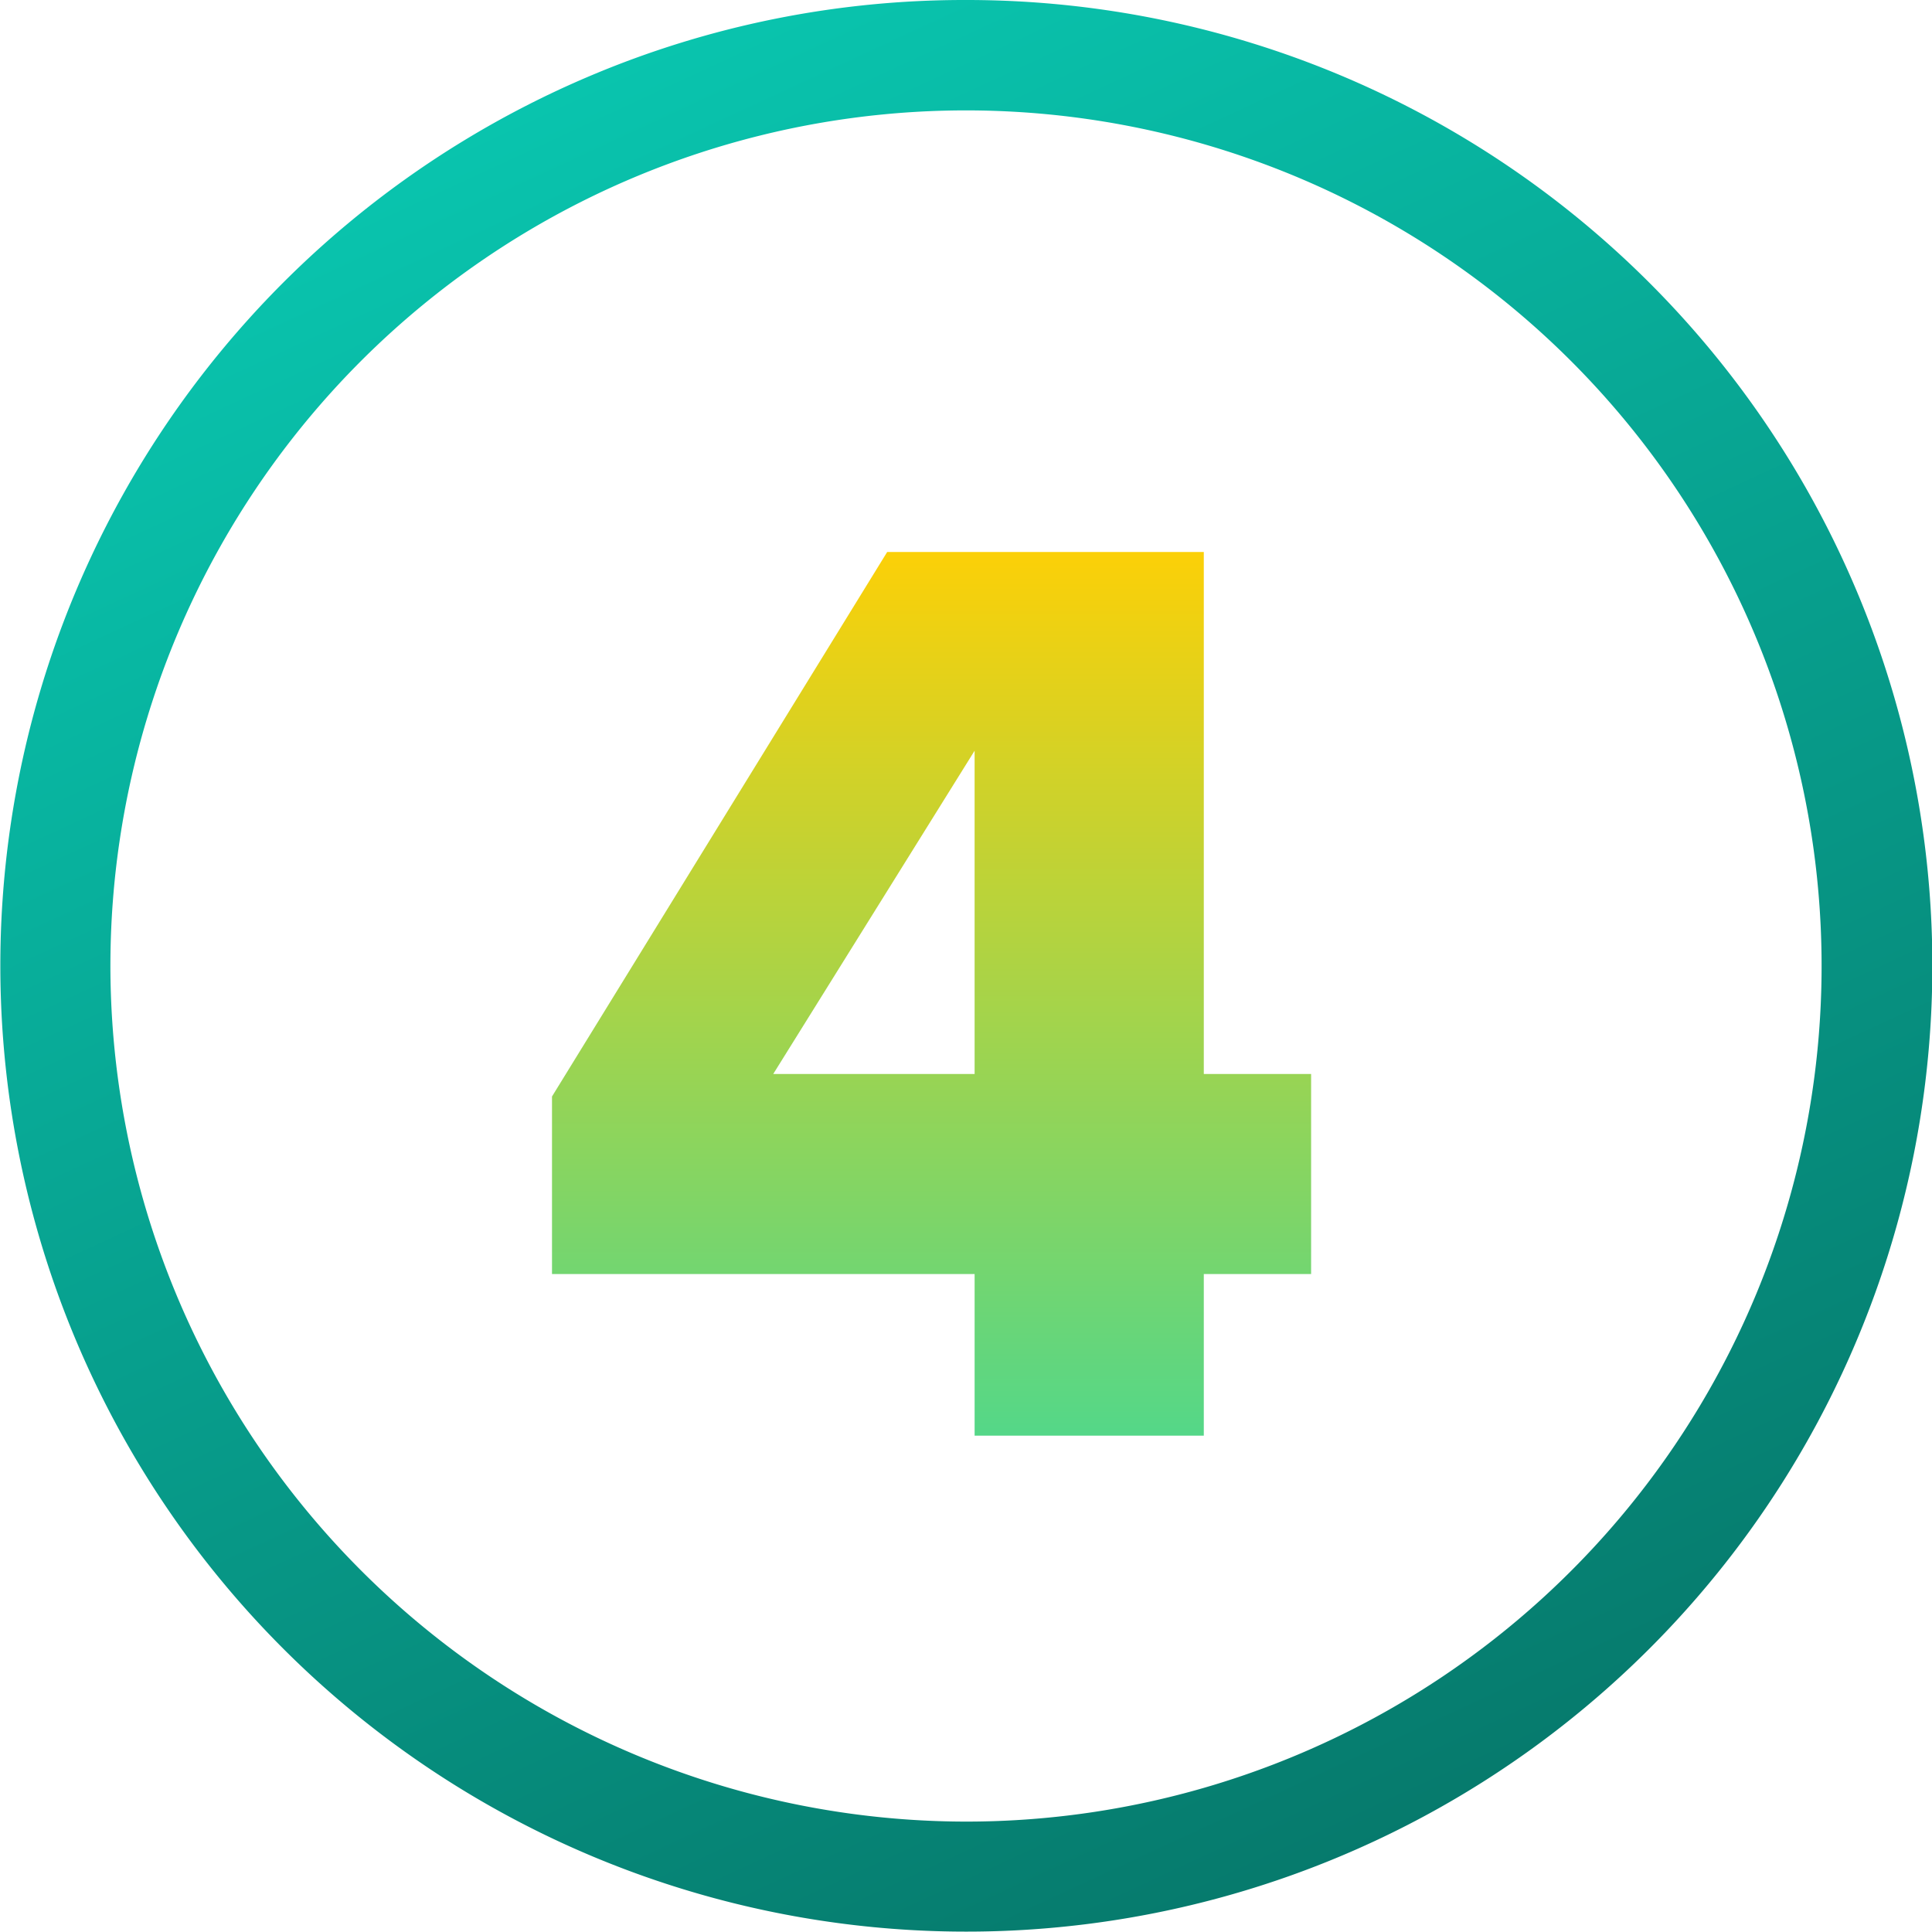 <svg xmlns="http://www.w3.org/2000/svg" xmlns:xlink="http://www.w3.org/1999/xlink" width="35" height="35" viewBox="0 0 35 35">
  <defs>
    <linearGradient id="linear-gradient" x1="0.271" y1="-0.264" x2="0.886" y2="1.064" gradientUnits="objectBoundingBox">
      <stop offset="0" stop-color="#0adac1"/>
      <stop offset="1" stop-color="#056d61"/>
    </linearGradient>
    <linearGradient id="linear-gradient-2" x2="0" y2="1.437" gradientUnits="objectBoundingBox">
      <stop offset="0" stop-color="#fcd007"/>
      <stop offset="1" stop-color="#0adac1"/>
    </linearGradient>
  </defs>
  <g id="element_number_4" data-name="element/number/4" transform="translate(-37 -4583)">
    <g id="Group_2231" data-name="Group 2231" transform="translate(-102 257)">
      <path id="Path_15533" data-name="Path 15533" d="M16.5-1A17.495,17.495,0,0,1,28.874,28.874,17.5,17.5,0,1,1,9.688.376,17.391,17.391,0,0,1,16.5-1Zm0,33A15.5,15.5,0,1,0,1,16.5,15.518,15.518,0,0,0,16.5,32Z" transform="translate(140 4327)" fill="url(#linear-gradient)"/>
    </g>
    <path id="Path_15535" data-name="Path 15535" d="M12.336,0V-2.928H14.28V-6.552H12.336v-9.456H6.6L.528-6.144v3.216H8.184V0ZM8.184-6.552H4.536l3.648-5.856Z" transform="translate(46.472 4609.008)" fill="url(#linear-gradient-2)"/>
  </g>
</svg>
